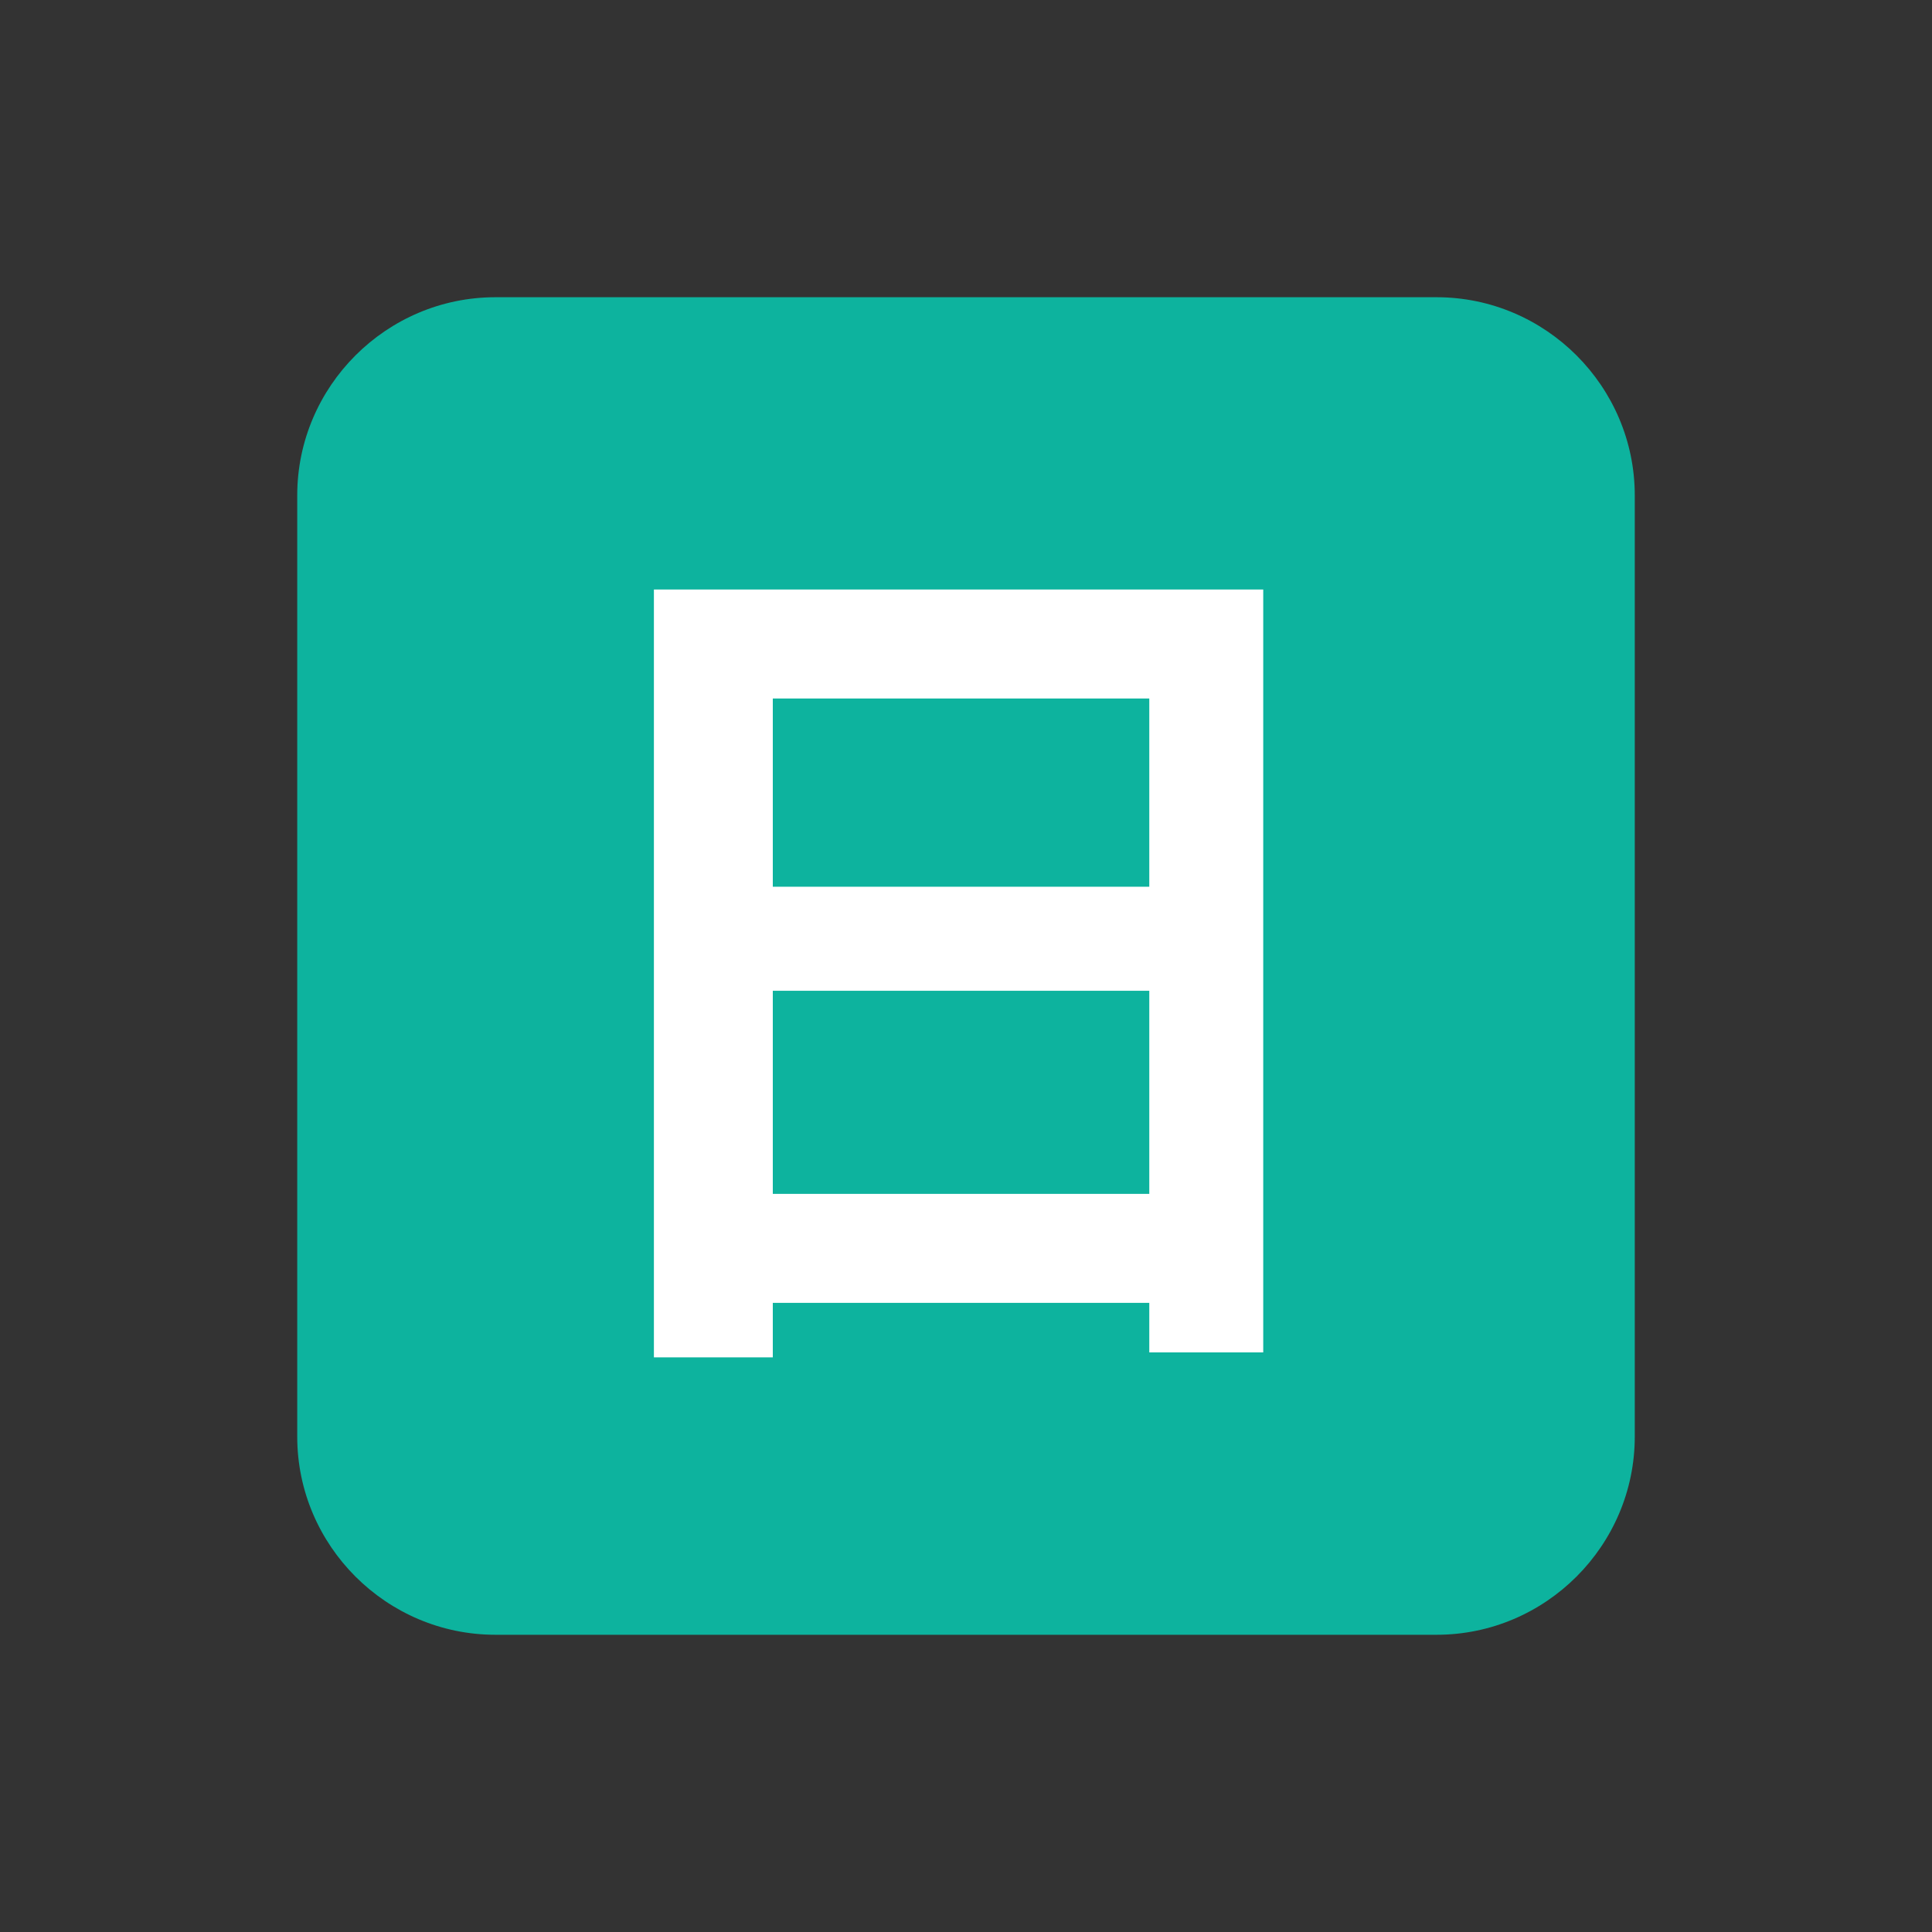 <?xml version="1.0" encoding="utf-8"?>
<!-- Generator: Adobe Illustrator 26.4.1, SVG Export Plug-In . SVG Version: 6.00 Build 0)  -->
<svg version="1.1" id="レイヤー_1" xmlns="http://www.w3.org/2000/svg" xmlns:xlink="http://www.w3.org/1999/xlink" x="0px"
	 y="0px" viewBox="0 0 39 39" style="enable-background:new 0 0 39 39;" xml:space="preserve">
<rect x="0" y="0" width="39" height="39" fill="#333333" stroke="none"/>
<style type="text/css">
	.st0{fill:#0DB39E;}
	.st1{enable-background:new    ;}
	.st2{fill:#FFFFFF;}
</style>
<g>
	<g>
		<path class="st0" d="M33,29c0,2.2-1.8,4-4,4H10c-2.2,0-4-1.8-4-4V10c0-2.2,1.8-4,4-4h19c2.2,0,4,1.8,4,4V29z"/>
	</g>
	<g class="st1">
		<path class="st2" d="M23.2,27.3v-1h-7.6v1.1h-2.4V11.9h12.3v15.4H23.2z M23.2,14.1h-7.6v3.8h7.6V14.1z M23.2,20h-7.6v4.1h7.6V20z"
			/>
	</g>
</g>
</svg>

